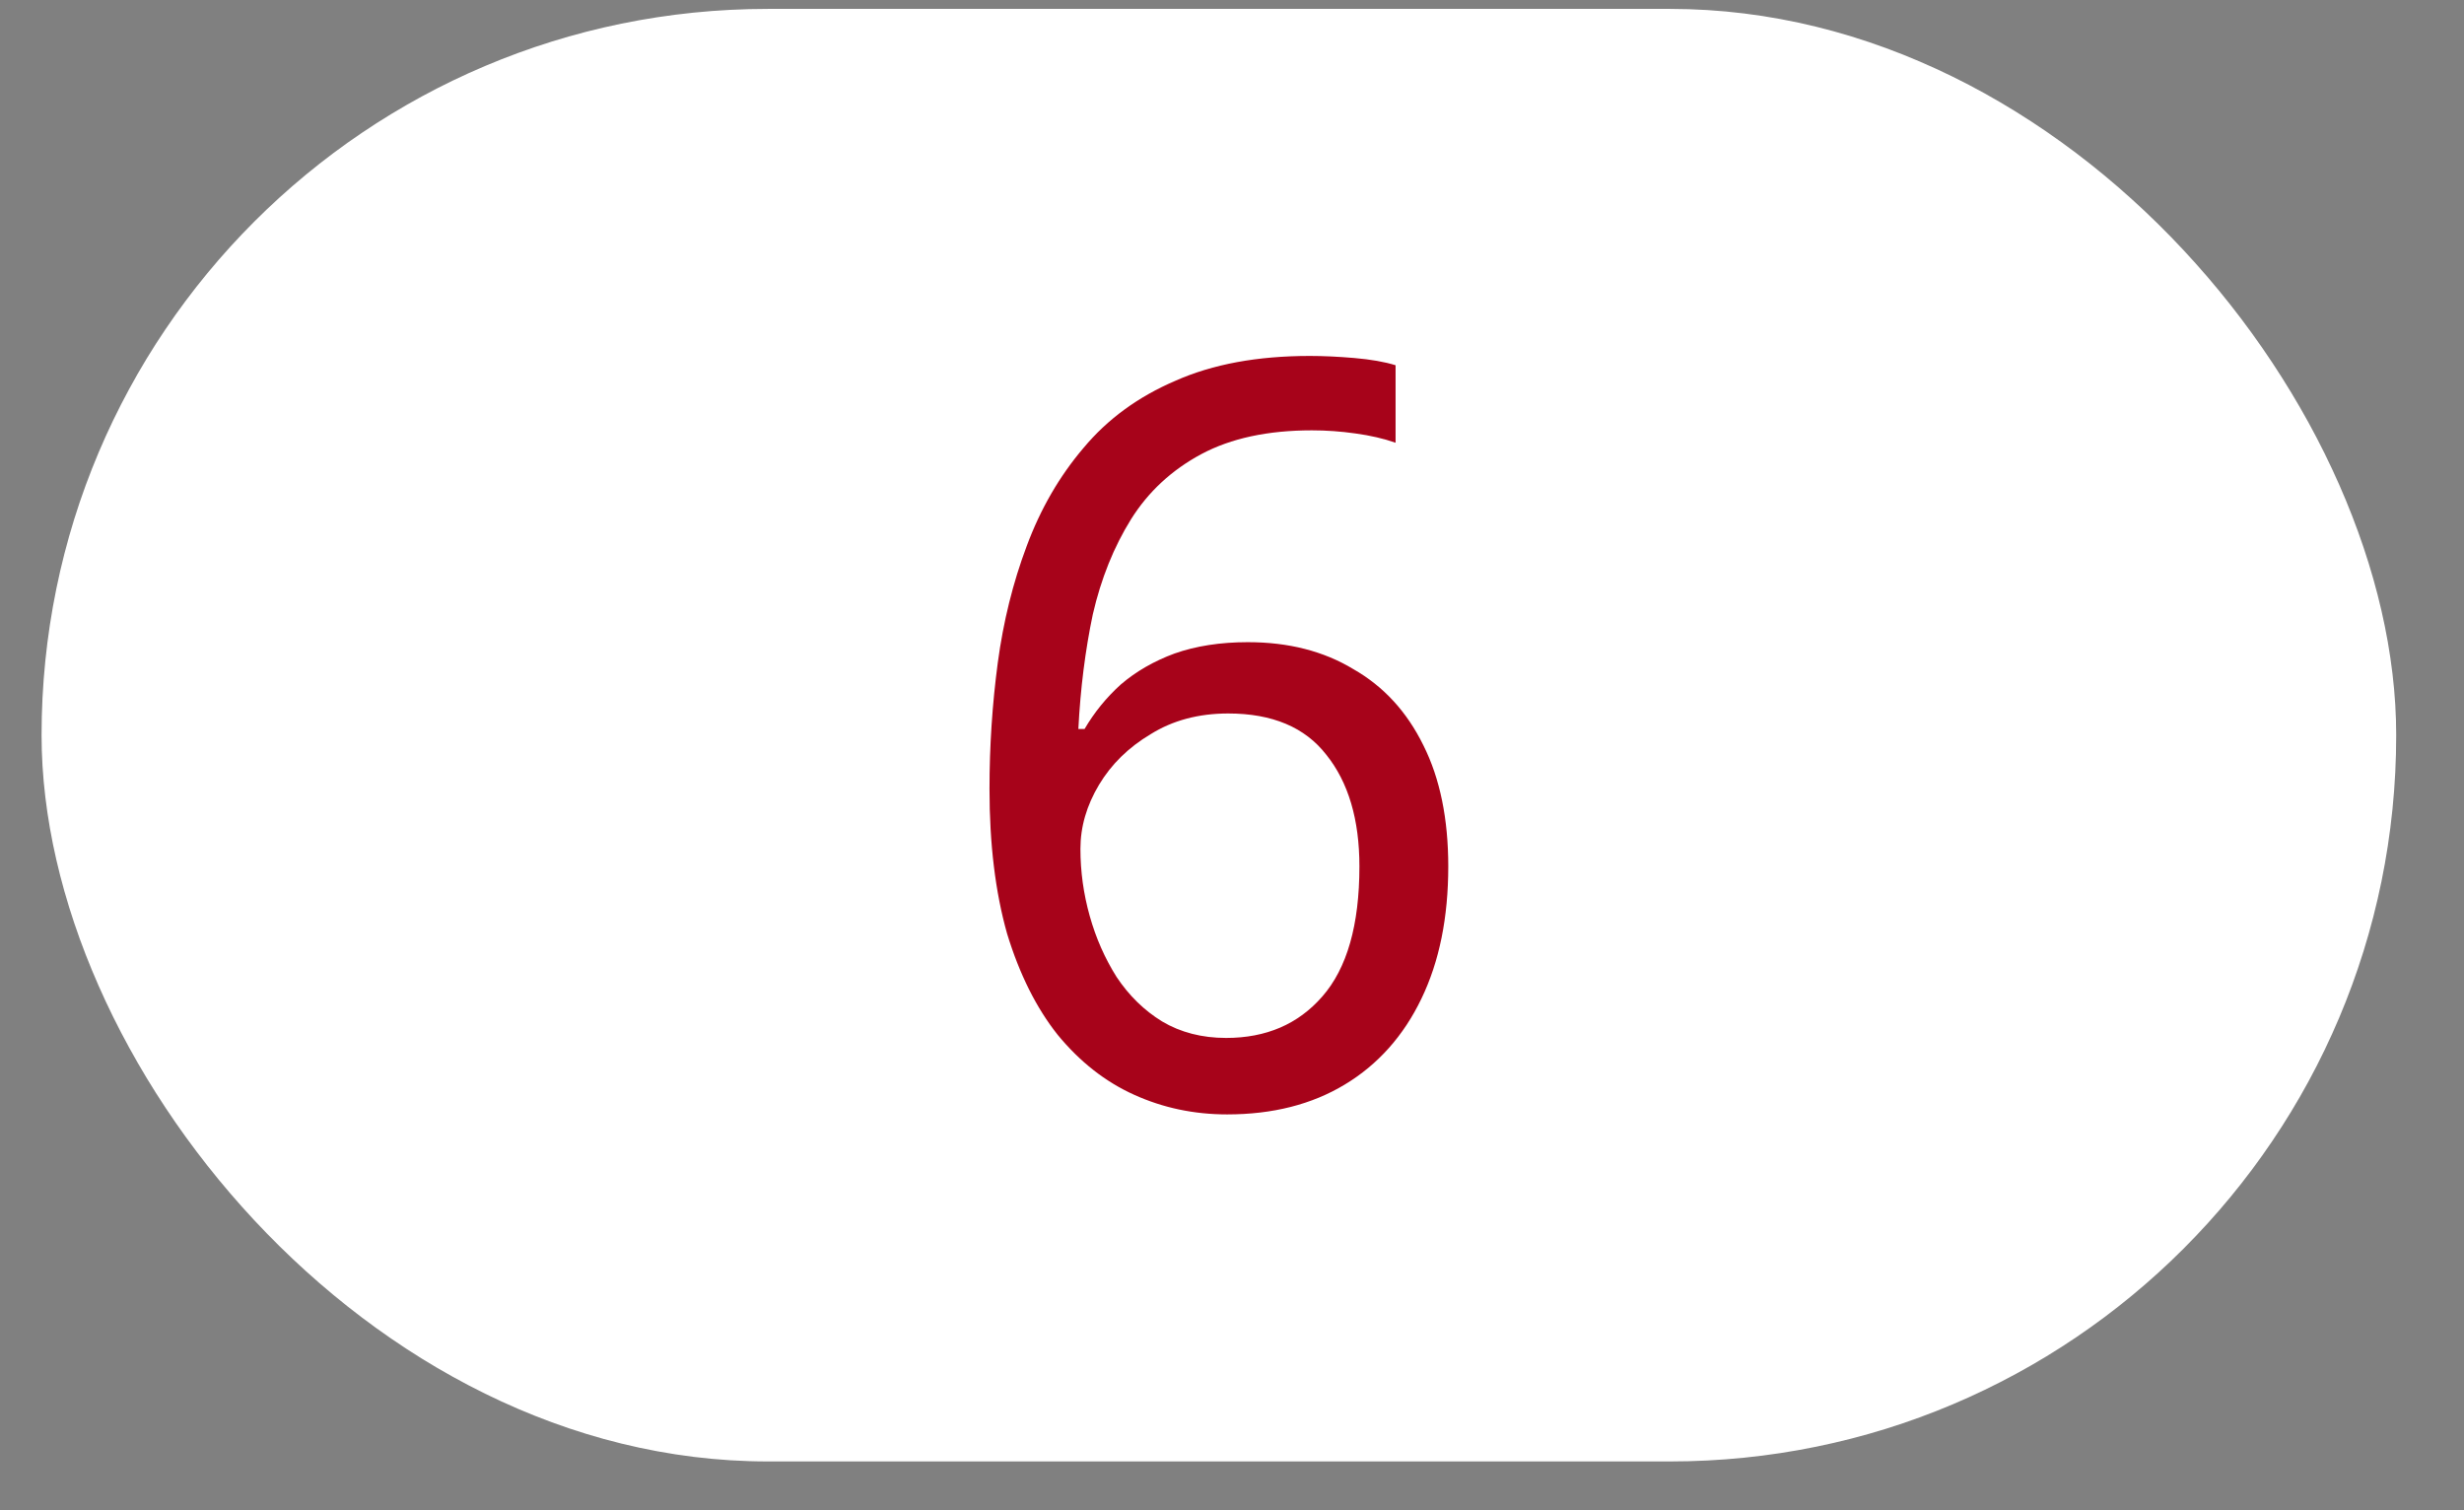 <?xml version="1.0" encoding="UTF-8"?> <svg xmlns="http://www.w3.org/2000/svg" width="31" height="19" viewBox="0 0 31 19" fill="none"><rect x="0" y="0" width="31" height="19" fill="#808080" stroke="none"/><rect x="0.523" y="0.112" width="29.624" height="18.274" rx="9.137" fill="white"></rect><path d="M12.449 9.925C12.449 9.388 12.484 8.859 12.553 8.339C12.623 7.819 12.744 7.33 12.917 6.87C13.091 6.402 13.329 5.991 13.632 5.635C13.936 5.271 14.321 4.99 14.789 4.79C15.257 4.582 15.821 4.478 16.479 4.478C16.653 4.478 16.839 4.487 17.038 4.504C17.246 4.522 17.42 4.552 17.558 4.595V5.57C17.411 5.518 17.242 5.479 17.051 5.453C16.869 5.427 16.687 5.414 16.505 5.414C15.951 5.414 15.487 5.514 15.114 5.713C14.742 5.913 14.447 6.186 14.23 6.532C14.014 6.879 13.853 7.278 13.749 7.728C13.654 8.179 13.593 8.66 13.567 9.171H13.645C13.767 8.963 13.918 8.777 14.1 8.612C14.291 8.448 14.516 8.318 14.776 8.222C15.045 8.127 15.353 8.079 15.699 8.079C16.211 8.079 16.653 8.192 17.025 8.417C17.407 8.634 17.701 8.955 17.909 9.379C18.117 9.795 18.221 10.302 18.221 10.9C18.221 11.542 18.109 12.096 17.883 12.564C17.658 13.032 17.337 13.392 16.921 13.643C16.505 13.895 16.011 14.02 15.439 14.02C15.023 14.02 14.633 13.938 14.269 13.773C13.905 13.609 13.585 13.357 13.307 13.019C13.039 12.681 12.826 12.257 12.67 11.745C12.523 11.225 12.449 10.619 12.449 9.925ZM15.426 13.058C15.929 13.058 16.332 12.885 16.635 12.538C16.947 12.183 17.103 11.637 17.103 10.9C17.103 10.311 16.965 9.843 16.687 9.496C16.419 9.15 16.007 8.976 15.452 8.976C15.08 8.976 14.755 9.063 14.477 9.236C14.2 9.401 13.983 9.613 13.827 9.873C13.671 10.133 13.593 10.402 13.593 10.679C13.593 10.965 13.632 11.247 13.71 11.524C13.788 11.802 13.901 12.057 14.048 12.291C14.204 12.525 14.395 12.712 14.62 12.85C14.854 12.989 15.123 13.058 15.426 13.058Z" fill="#A7031A"></path></svg> 